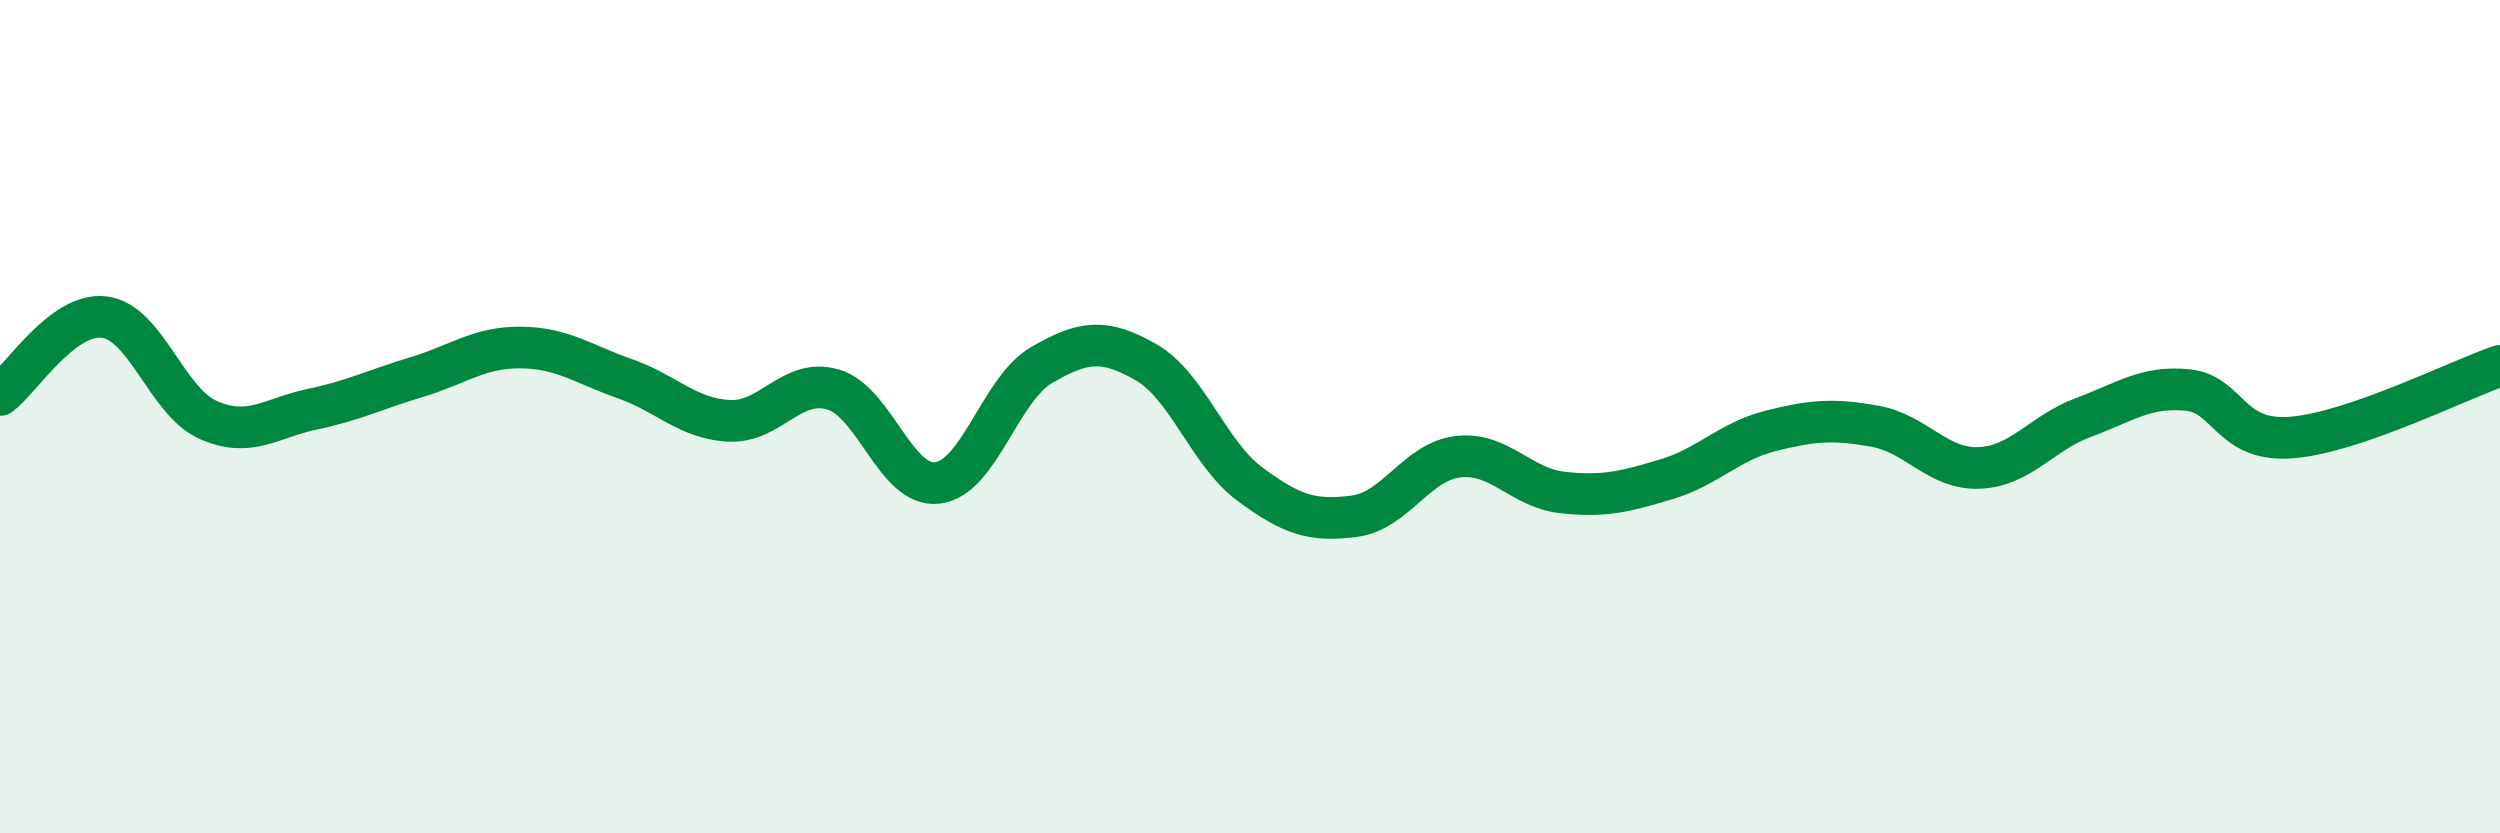 
    <svg width="60" height="20" viewBox="0 0 60 20" xmlns="http://www.w3.org/2000/svg">
      <path
        d="M 0,9.48 C 0.5,9.11 1.5,7.49 2.5,7.61 C 3.5,7.73 4,9.64 5,10.08 C 6,10.52 6.5,10.03 7.5,9.82 C 8.5,9.61 9,9.35 10,9.05 C 11,8.75 11.5,8.33 12.5,8.34 C 13.5,8.35 14,8.74 15,9.09 C 16,9.44 16.5,10.05 17.5,10.1 C 18.5,10.15 19,9.05 20,9.35 C 21,9.65 21.5,11.71 22.5,11.59 C 23.5,11.47 24,9.34 25,8.76 C 26,8.18 26.5,8.12 27.5,8.69 C 28.5,9.26 29,10.88 30,11.62 C 31,12.36 31.5,12.52 32.5,12.39 C 33.5,12.26 34,11.07 35,10.96 C 36,10.85 36.5,11.71 37.5,11.82 C 38.5,11.93 39,11.8 40,11.5 C 41,11.2 41.5,10.59 42.5,10.34 C 43.5,10.09 44,10.05 45,10.23 C 46,10.41 46.5,11.27 47.5,11.23 C 48.5,11.19 49,10.39 50,10.02 C 51,9.65 51.5,9.26 52.5,9.36 C 53.5,9.46 53.5,10.62 55,10.5 C 56.5,10.38 59,9.12 60,8.78L60 20L0 20Z"
        fill="#008740"
        opacity="0.1"
        stroke-linecap="round"
        stroke-linejoin="round"
      />
      <path
        d="M 0,9.48 C 0.5,9.11 1.5,7.49 2.5,7.61 C 3.5,7.73 4,9.64 5,10.08 C 6,10.52 6.5,10.03 7.5,9.82 C 8.5,9.61 9,9.35 10,9.05 C 11,8.75 11.5,8.33 12.5,8.34 C 13.5,8.35 14,8.74 15,9.09 C 16,9.44 16.5,10.05 17.5,10.1 C 18.5,10.15 19,9.05 20,9.35 C 21,9.65 21.5,11.71 22.5,11.59 C 23.5,11.47 24,9.34 25,8.76 C 26,8.18 26.5,8.12 27.5,8.69 C 28.5,9.26 29,10.88 30,11.62 C 31,12.36 31.5,12.52 32.5,12.39 C 33.5,12.26 34,11.07 35,10.96 C 36,10.85 36.5,11.71 37.5,11.82 C 38.5,11.93 39,11.8 40,11.5 C 41,11.2 41.5,10.59 42.5,10.34 C 43.5,10.09 44,10.05 45,10.23 C 46,10.41 46.5,11.27 47.5,11.23 C 48.5,11.19 49,10.39 50,10.02 C 51,9.65 51.5,9.26 52.5,9.36 C 53.5,9.46 53.5,10.62 55,10.5 C 56.5,10.38 59,9.12 60,8.78"
        stroke="#008740"
        stroke-width="1"
        fill="none"
        stroke-linecap="round"
        stroke-linejoin="round"
      />
    </svg>
  